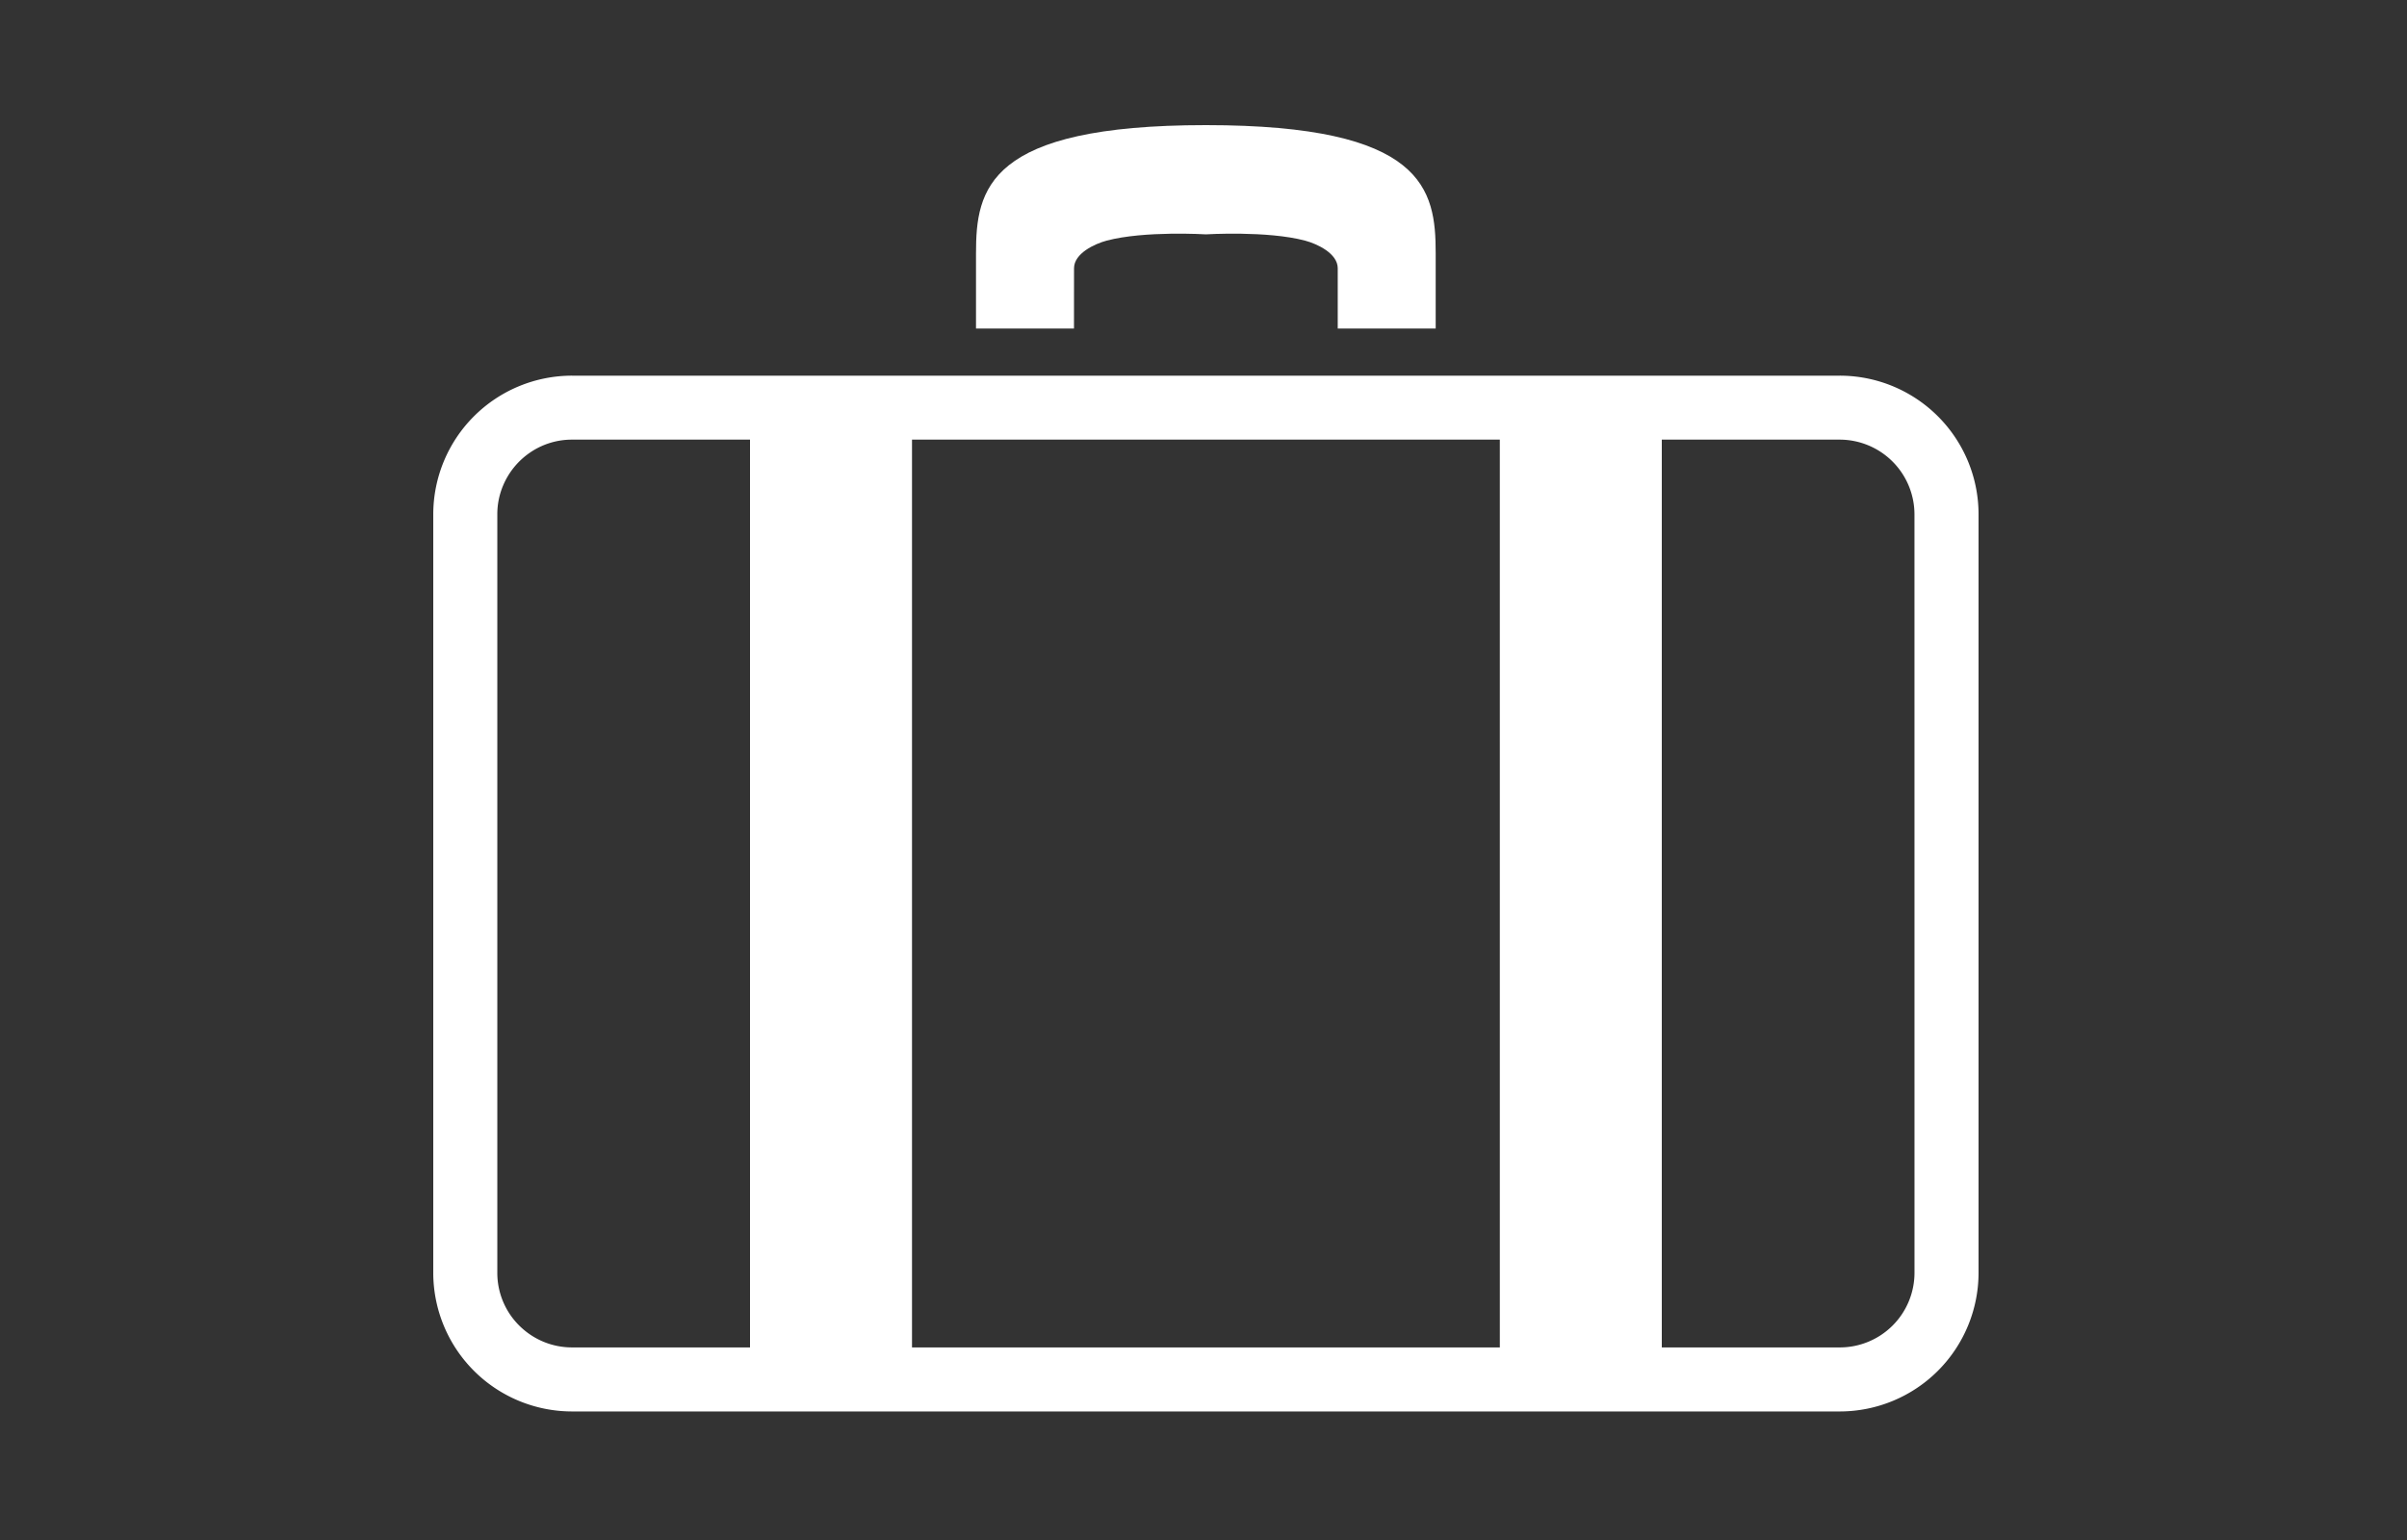<svg xmlns="http://www.w3.org/2000/svg" width="250" height="160" viewBox="0 0 250 160">
  <rect x="0" y="0" width="250" height="160" fill="#333333" stroke="none"/>
  <g id="icon_world_entertainment_white" transform="translate(-119 -137)">
    <rect id="長方形_1" data-name="長方形 1" width="250" height="160" transform="translate(119 137)" fill="none"/>
    <g id="旅行用スーツケースの無料アイコン4" transform="translate(164 107.164)">
      <path id="パス_1" data-name="パス 1" d="M190.019,57.706c0-1.536,2.124-2.533,3.39-2.87,3.916-1.042,10.307-.651,10.307-.651s6.391-.391,10.3.651c1.268.337,3.392,1.334,3.392,2.87v6.262h10.174V56.142c0-6.653-1.175-13.306-23.871-13.306s-23.873,6.653-23.873,13.306v7.826h10.176S190.019,61.489,190.019,57.706Z" transform="translate(-123.466)" fill="#fff"/>
      <path id="パス_2" data-name="パス 2" d="M159.363,134.661a14.424,14.424,0,0,0-13.285-8.8H14.422A14.42,14.42,0,0,0,0,140.279v78.774a14.421,14.421,0,0,0,14.423,14.422H146.078A14.418,14.418,0,0,0,160.5,219.053V140.276a14.4,14.4,0,0,0-1.137-5.615ZM32.9,226.822H14.422a7.724,7.724,0,0,1-3.023-.609A7.827,7.827,0,0,1,7.975,223.4a7.712,7.712,0,0,1-1.322-4.341V140.276a7.631,7.631,0,0,1,.611-3.023,7.818,7.818,0,0,1,2.818-3.422,7.692,7.692,0,0,1,4.339-1.324H32.9Zm77.878,0H49.724V132.507h61.053Zm43.069-7.769a7.76,7.76,0,0,1-7.767,7.769H127.6V132.507h18.477a7.776,7.776,0,0,1,7.767,7.769Z" transform="translate(0 -56.995)" fill="#fff"/>
    </g>
  </g>
</svg>
